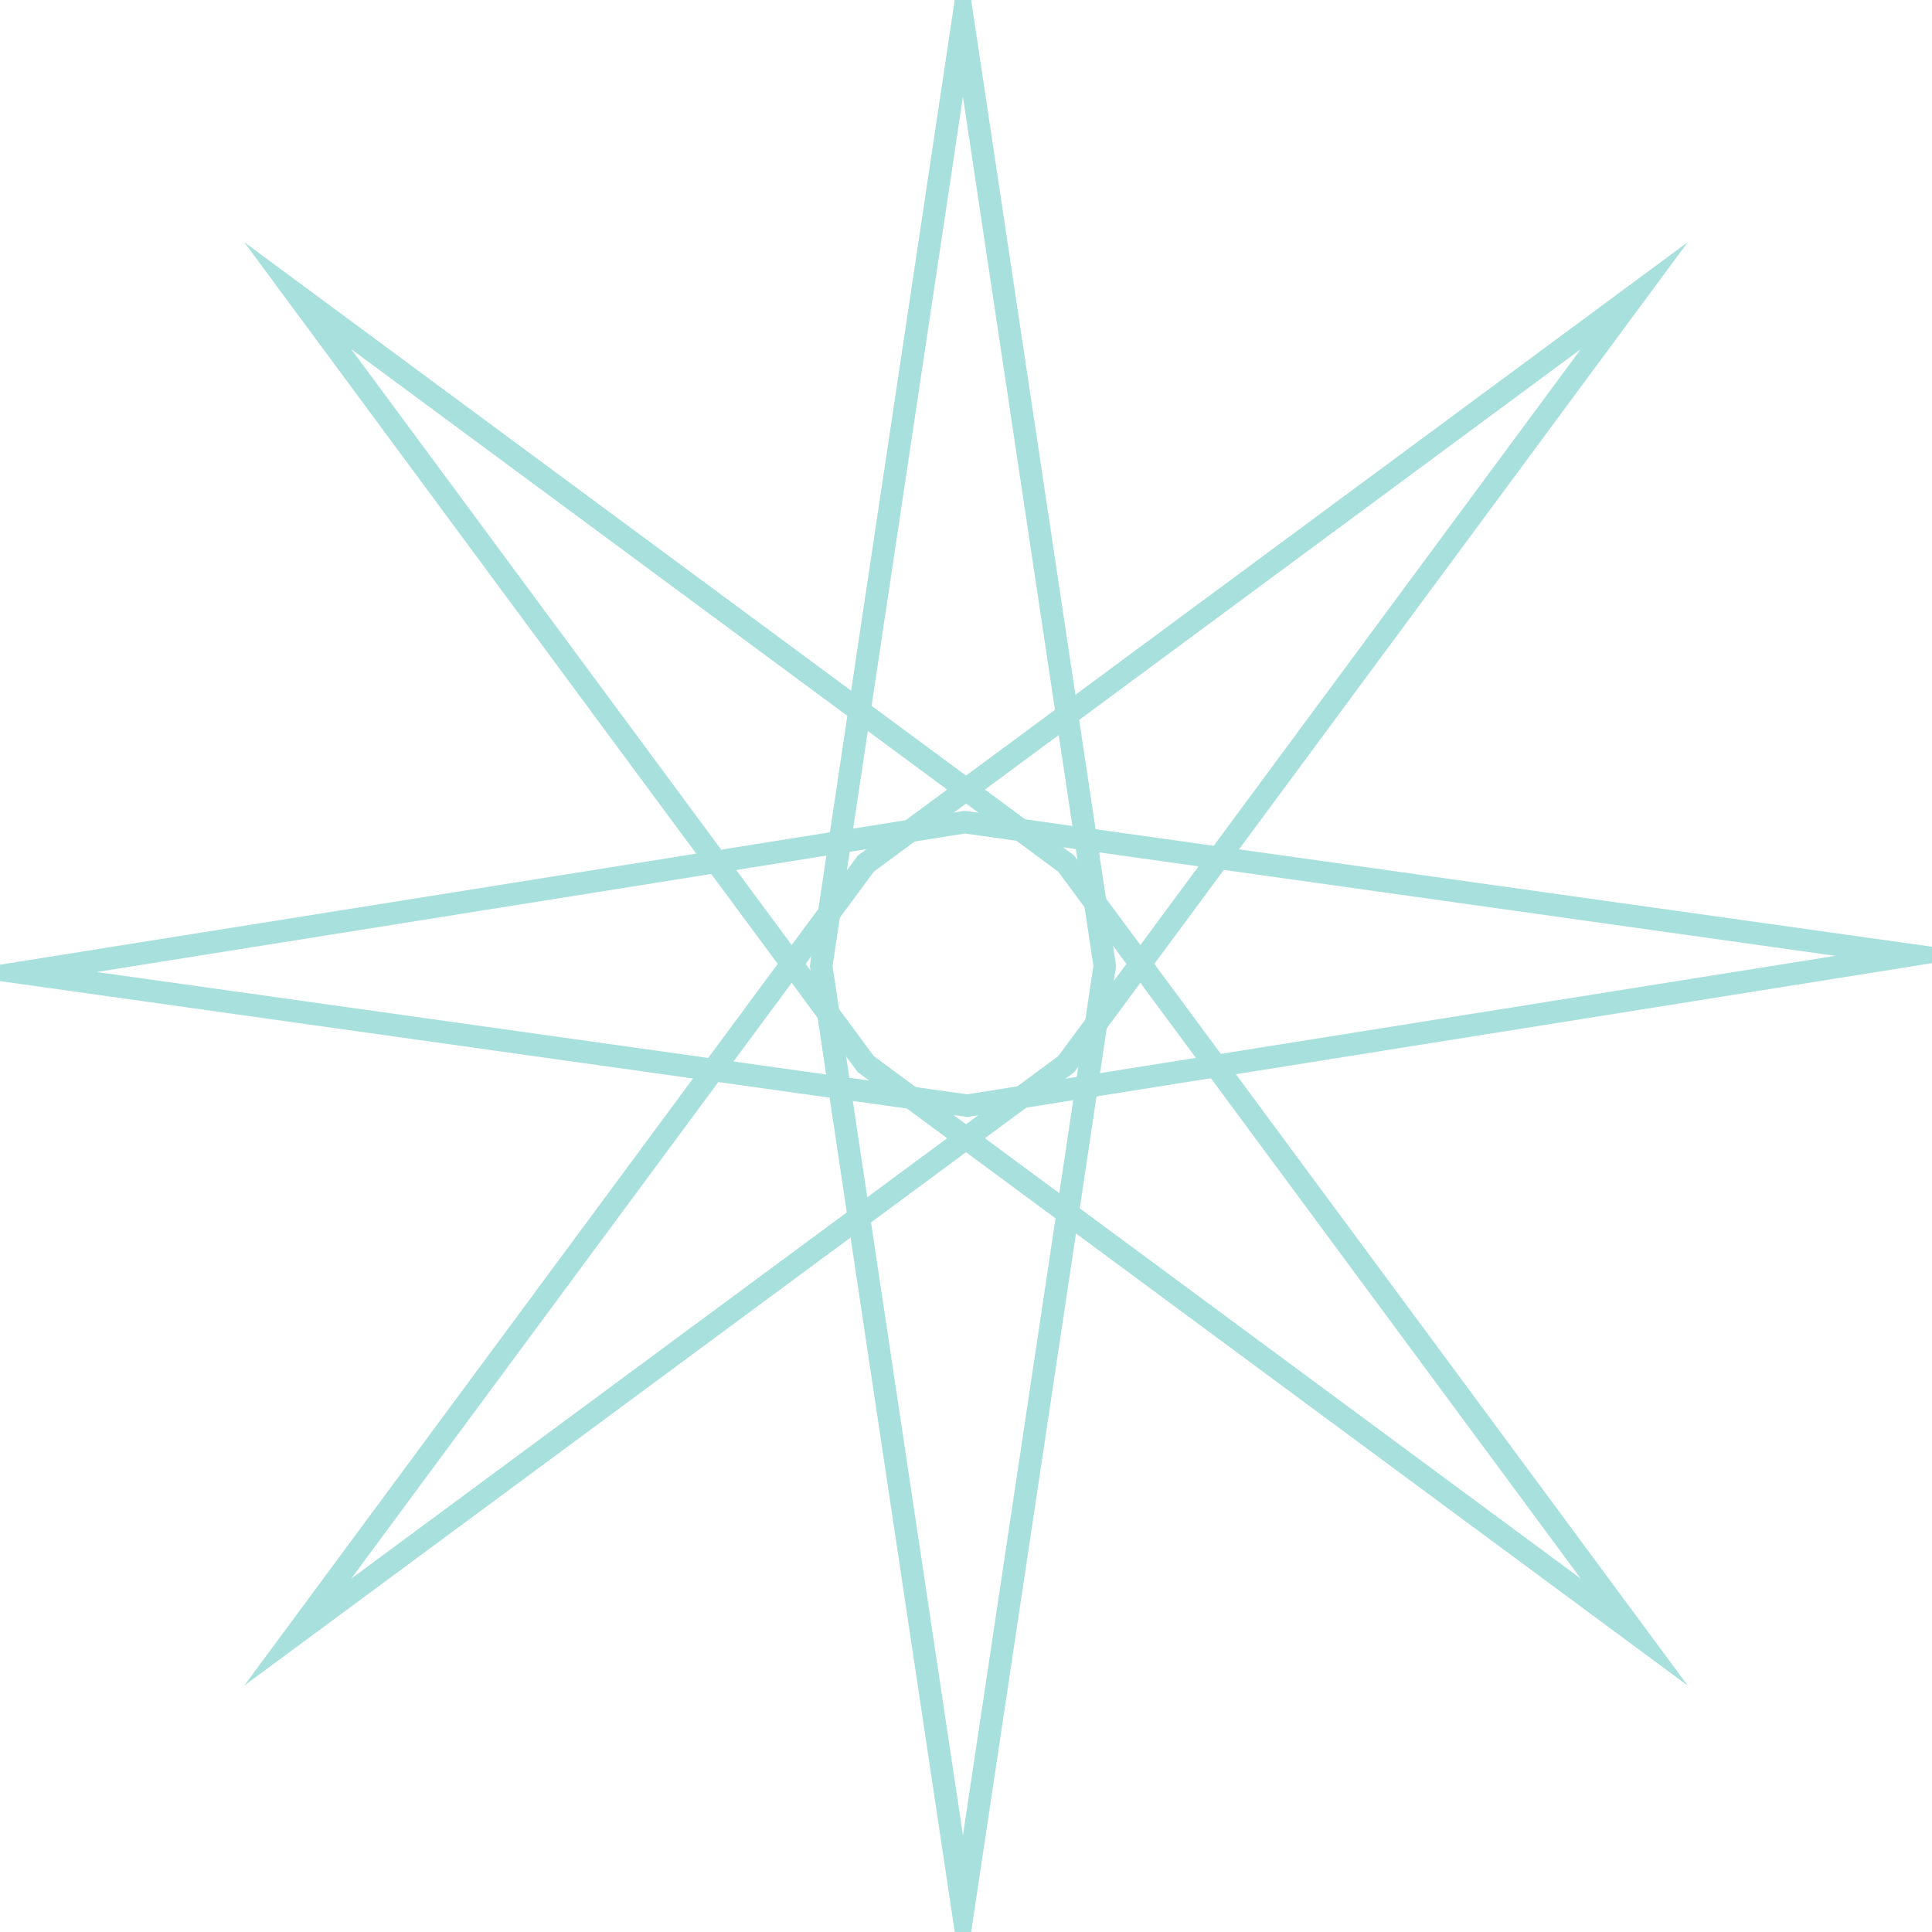 <svg width="86" height="86" viewBox="0 0 86 86" fill="none" xmlns="http://www.w3.org/2000/svg">
<g clip-path="url(#clip0_11071_3320)">
<path d="M42.864 85.067L36.555 43L42.864 0.932L49.176 43L42.864 85.067Z" stroke="#A8E0DD" stroke-miterlimit="10"/>
<path d="M0.933 43.299L42.942 36.597L85.067 42.516L43.058 49.218L0.933 43.299Z" stroke="#A8E0DD" stroke-miterlimit="10"/>
<path d="M13.252 13.16L47.464 38.445L72.748 72.652L38.539 47.369L13.252 13.16Z" stroke="#A8E0DD" stroke-miterlimit="10"/>
<path d="M72.748 13.16L47.464 47.369L13.252 72.652L38.539 38.445L72.748 13.16Z" stroke="#A8E0DD" stroke-miterlimit="10"/>
</g>
<defs>
<clipPath id="clip0_11071_3320">
<rect width="86" height="86" fill="white"/>
</clipPath>
</defs>
</svg>
